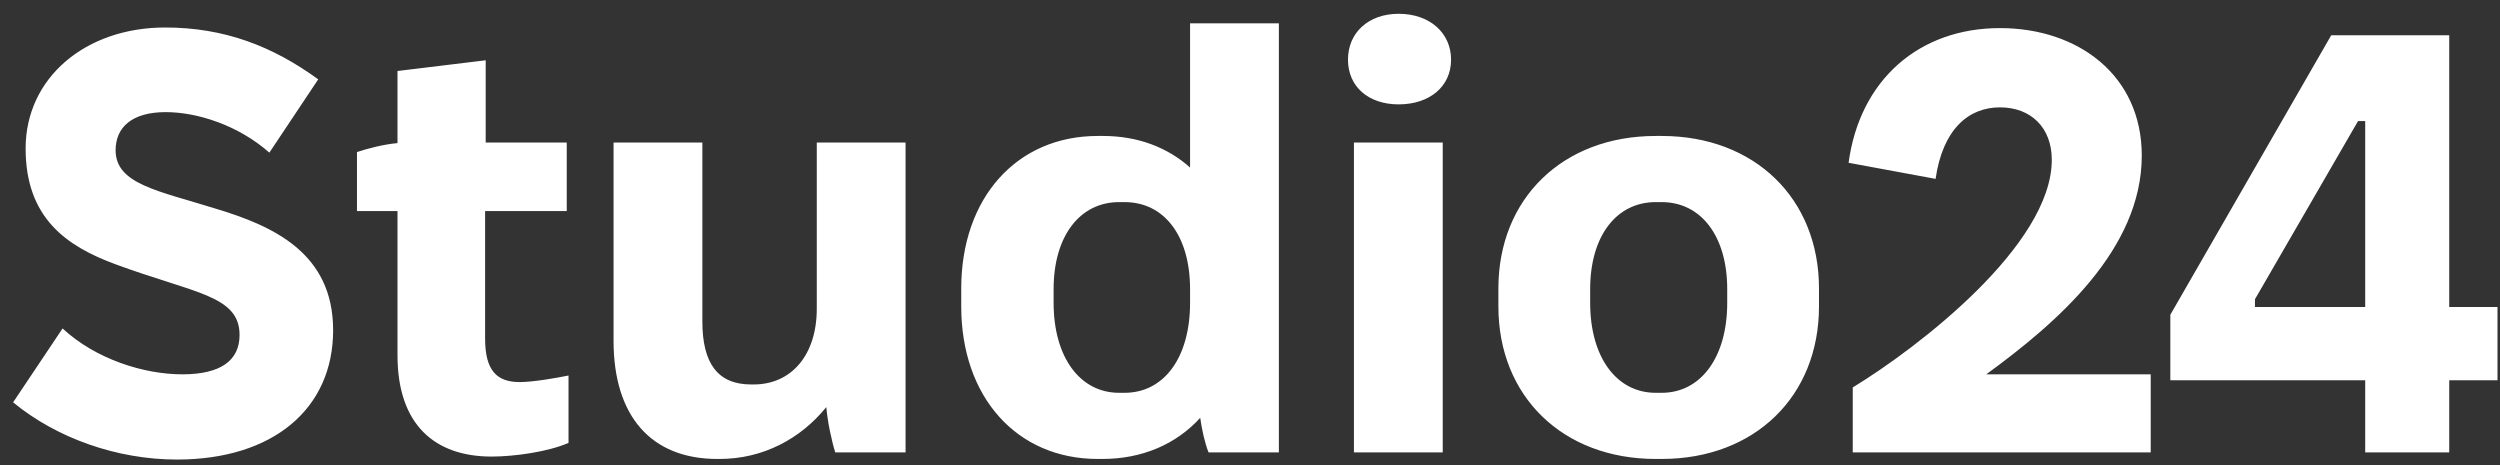 <svg width="172" height="32" viewBox="0 0 172 32" fill="none" xmlns="http://www.w3.org/2000/svg">
<rect x="0" y="0" width="172" height="32" fill="#333333" stroke="none"/>
<path d="M12.177 31.617C8.036 31.617 3.895 30.141 0.902 27.681L4.305 22.597C6.601 24.729 9.922 25.754 12.546 25.754C15.17 25.754 16.482 24.811 16.482 23.048C16.482 20.301 13.325 20.178 7.913 18.169C4.592 16.939 1.763 15.012 1.763 10.215C1.763 5.336 5.904 1.892 11.357 1.892C15.416 1.892 18.737 3.163 21.894 5.459L18.532 10.502C16.4 8.616 13.571 7.714 11.398 7.714C9.102 7.714 7.954 8.739 7.954 10.338C7.954 12.675 10.906 13.126 14.842 14.356C18.778 15.545 22.919 17.39 22.919 22.72C22.919 28.132 18.778 31.617 12.177 31.617ZM33.826 31.412C29.931 31.412 27.348 29.239 27.348 24.442V14.52H24.56V10.461C25.298 10.215 26.405 9.928 27.348 9.846V4.885L33.416 4.147V9.805H38.992V14.52H33.375V23.294C33.375 25.508 34.195 26.287 35.753 26.287C36.696 26.287 38.295 26 39.115 25.836V30.469C37.721 31.084 35.384 31.412 33.826 31.412ZM49.347 31.576C44.796 31.576 42.213 28.624 42.213 23.458V9.805H48.322V22.105C48.322 25.016 49.388 26.451 51.684 26.451H51.848C54.472 26.451 56.194 24.401 56.194 21.244V9.805H62.303V31.125H57.465C57.219 30.346 56.932 28.993 56.85 28.009C55.087 30.182 52.504 31.576 49.511 31.576H49.347ZM75.522 31.576C69.946 31.576 66.133 27.312 66.133 21.08V19.85C66.133 13.618 69.946 9.354 75.522 9.354H75.891C78.269 9.354 80.319 10.133 81.877 11.527V1.605H87.986V31.125H83.148C82.902 30.51 82.697 29.608 82.574 28.747C80.934 30.551 78.597 31.576 75.85 31.576H75.522ZM76.998 27.025H77.367C80.114 27.025 81.877 24.565 81.877 20.834V19.891C81.877 16.242 80.114 13.905 77.367 13.905H76.998C74.292 13.905 72.488 16.242 72.488 19.891V20.834C72.488 24.565 74.292 27.025 76.998 27.025ZM96.226 7.181C94.135 7.181 92.741 5.951 92.741 4.106C92.741 2.261 94.135 0.949 96.226 0.949C98.358 0.949 99.834 2.261 99.834 4.106C99.834 5.951 98.358 7.181 96.226 7.181ZM93.151 31.125V9.805H99.26V31.125H93.151ZM113.913 31.576C107.517 31.576 103.089 27.271 103.089 21.08V19.85C103.089 13.659 107.517 9.354 113.913 9.354H114.323C120.719 9.354 125.147 13.659 125.147 19.85V21.08C125.147 27.271 120.719 31.576 114.323 31.576H113.913ZM113.913 27.025H114.323C117.029 27.025 118.833 24.565 118.833 20.834V19.891C118.833 16.242 117.029 13.905 114.323 13.905H113.913C111.207 13.905 109.403 16.242 109.403 19.891V20.834C109.403 24.565 111.207 27.025 113.913 27.025ZM127.469 31.125V26.656C131.979 23.909 141.163 16.857 141.163 10.994C141.163 8.78 139.728 7.386 137.596 7.386C135.423 7.386 133.66 8.903 133.168 12.306L127.182 11.199C127.961 5.459 132.061 1.933 137.596 1.933C142.967 1.933 147.354 5.172 147.354 10.707C147.354 17.185 141.491 22.228 136.653 25.754H147.969V31.125H127.469ZM162.726 31.125V26.164H149.319V21.654L160.389 2.425H168.507V21.121H171.828V26.164H168.507V31.125H162.726ZM155.141 21.121H162.726V8.329H162.234L155.141 20.588V21.121Z" fill="white"/>
</svg>
